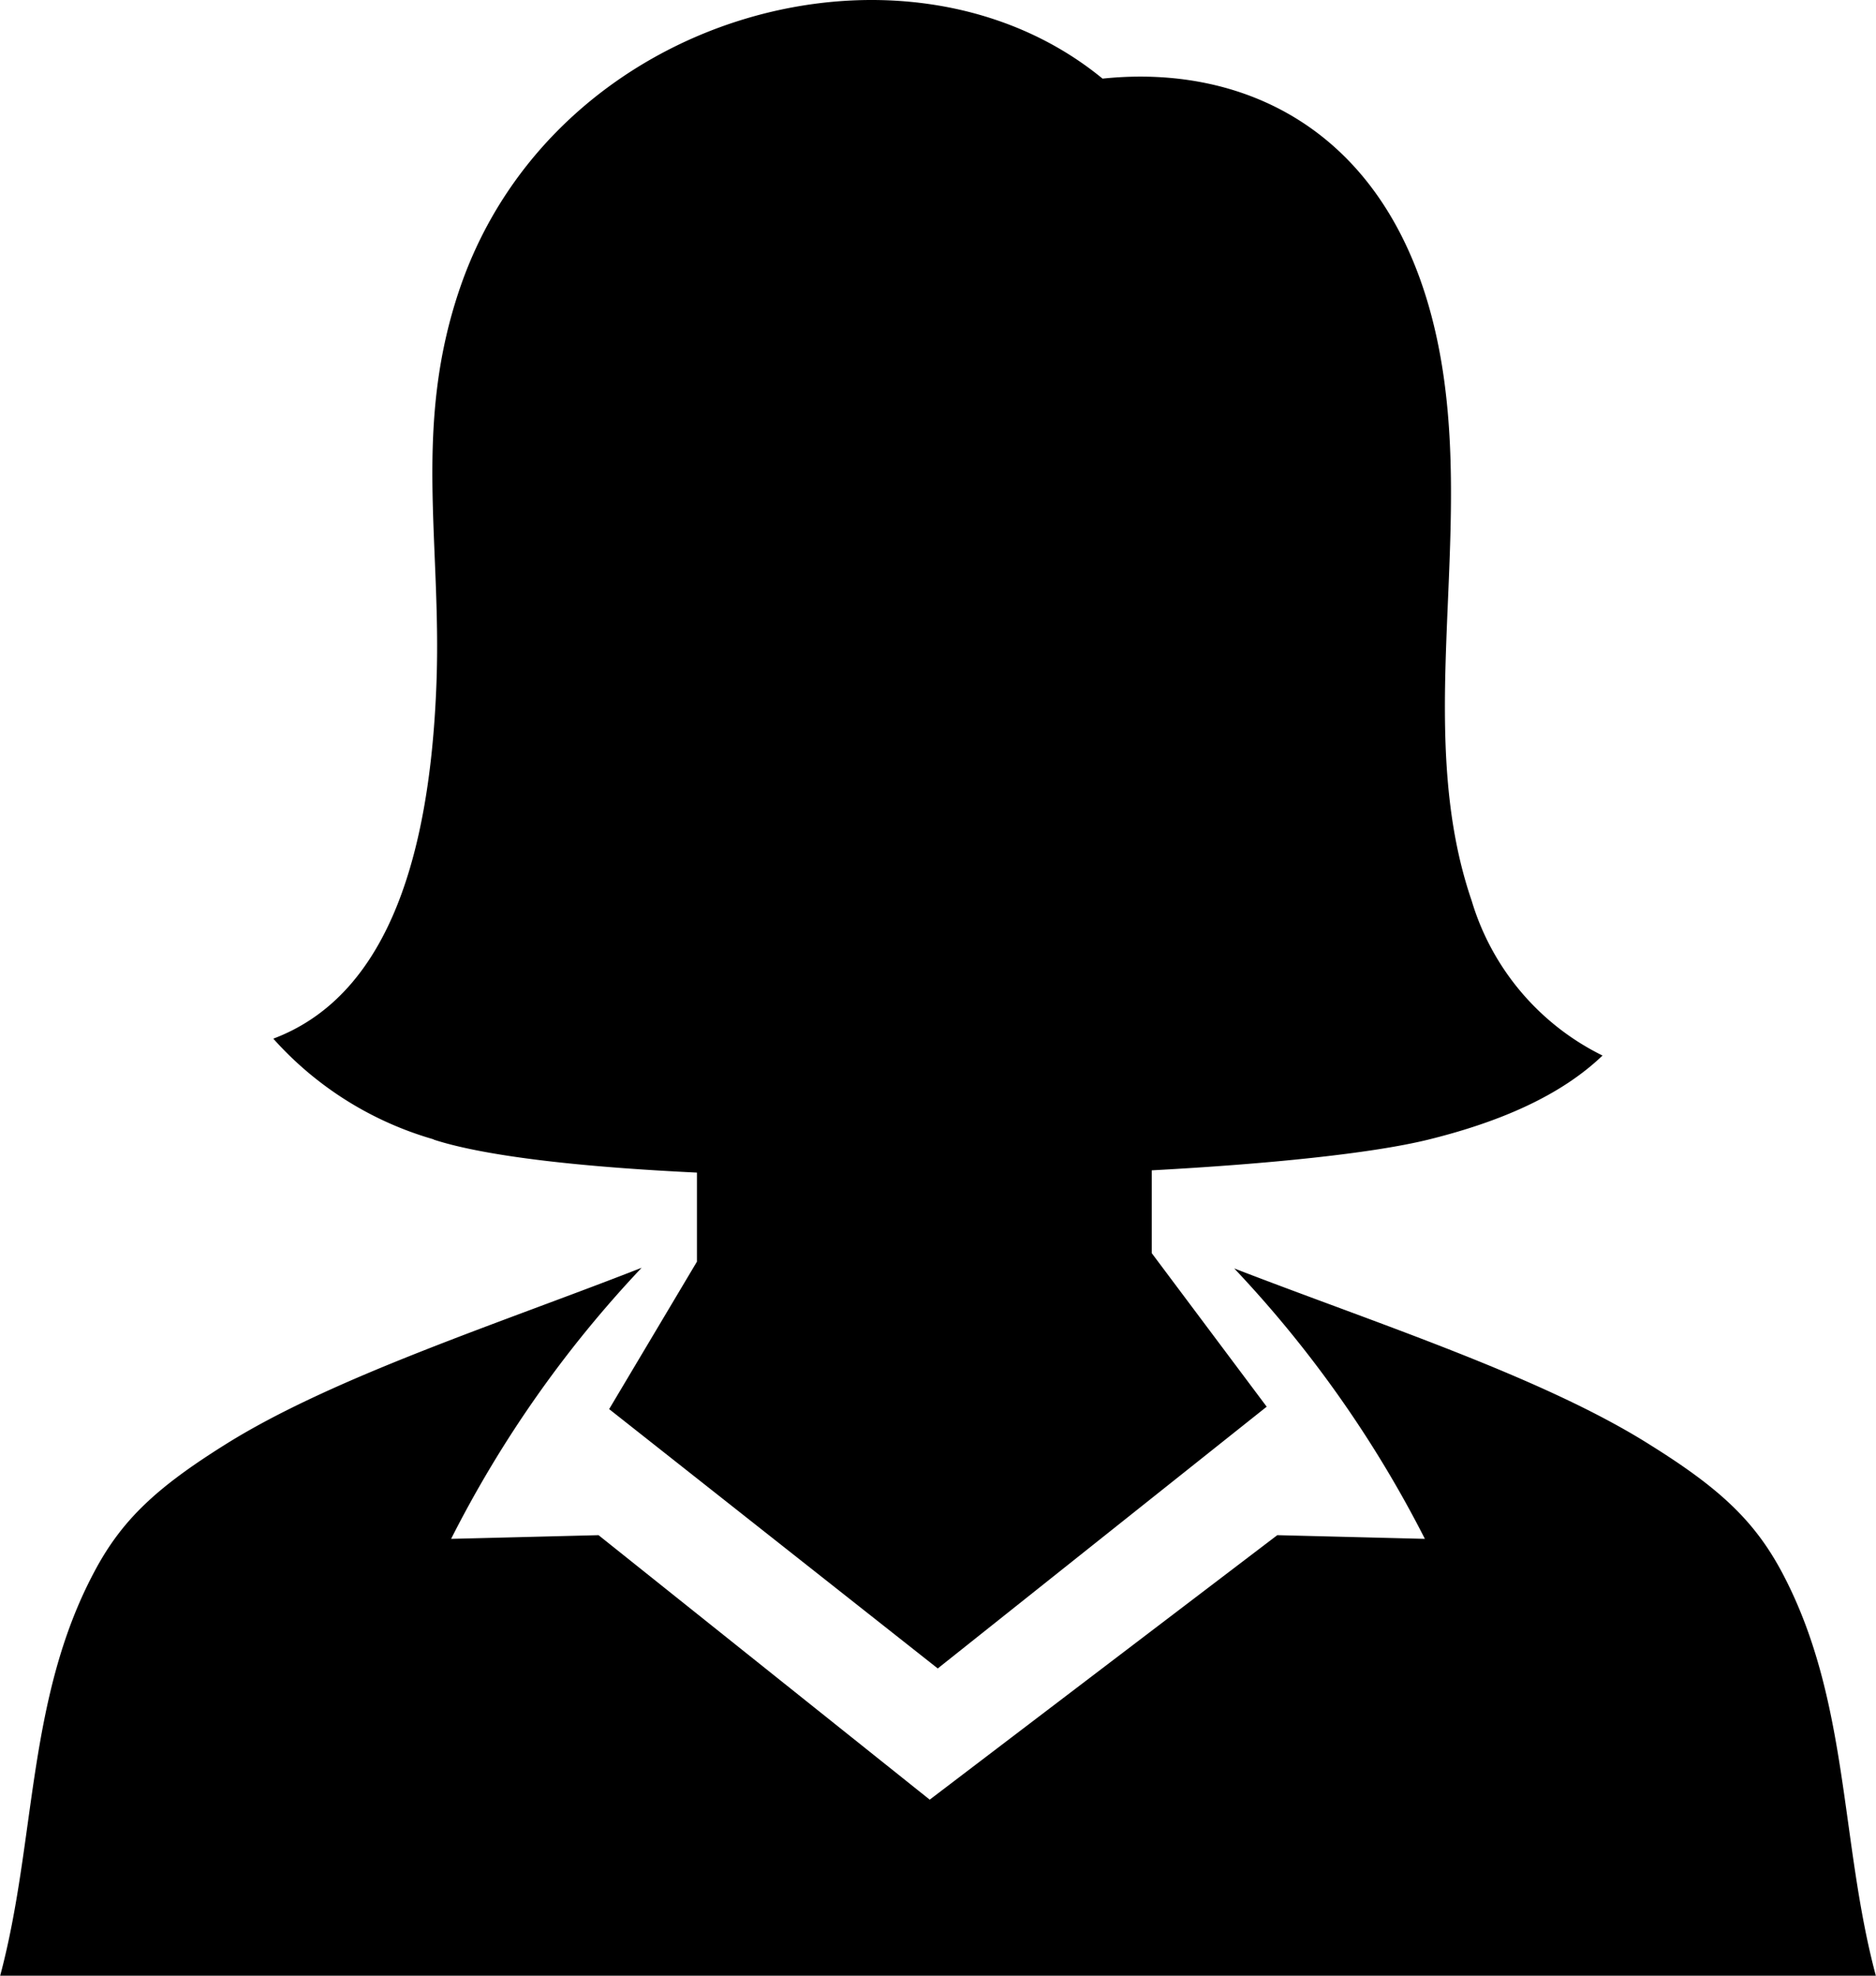 <?xml version="1.0" encoding="UTF-8"?>
<svg xmlns="http://www.w3.org/2000/svg" id="Layer_1" data-name="Layer 1" viewBox="0 0 116.69 122.88">
  <defs>
    <style>.cls-1{fill-rule:evenodd;}</style>
  </defs>
  <title>woman-female</title>
  <path class="cls-1" d="M27,70.87A21.21,21.21,0,0,1,17,64.6c6.66-2.51,9.72-10.37,10.15-22.15.32-8.75-1.49-16,1.49-24.62C34.56.73,56.4-5.11,68.58,4.89c9.54-1,19.16,3.91,21.23,18.62,1.55,11-1.74,22.38,1.73,32.51a15.75,15.75,0,0,0,8.14,9.63c-2.6,2.49-6.37,4.13-10.88,5.24-3.5.85-9.81,1.5-17.16,1.9v5.15l7.15,9.55L58.33,103.77,37.89,87.64l5.46-9.17V72.93c-7.12-.34-13.16-1-16.4-2.06ZM88.63,95.71A71.85,71.85,0,0,0,76.77,78.89c8.81,3.41,19.24,6.77,25.91,11,4.24,2.65,6.43,4.66,8.15,7.88,4.22,7.92,3.6,16.72,5.86,25.15H0c2.26-8.43,1.64-17.23,5.86-25.15C7.58,94.51,9.77,92.5,14,89.85c6.67-4.19,17.1-7.55,25.91-11A71.56,71.56,0,0,0,28.06,95.71l9.17-.23,20.6,16.45L79.45,95.48l9.18.23Z"></path>
</svg>
